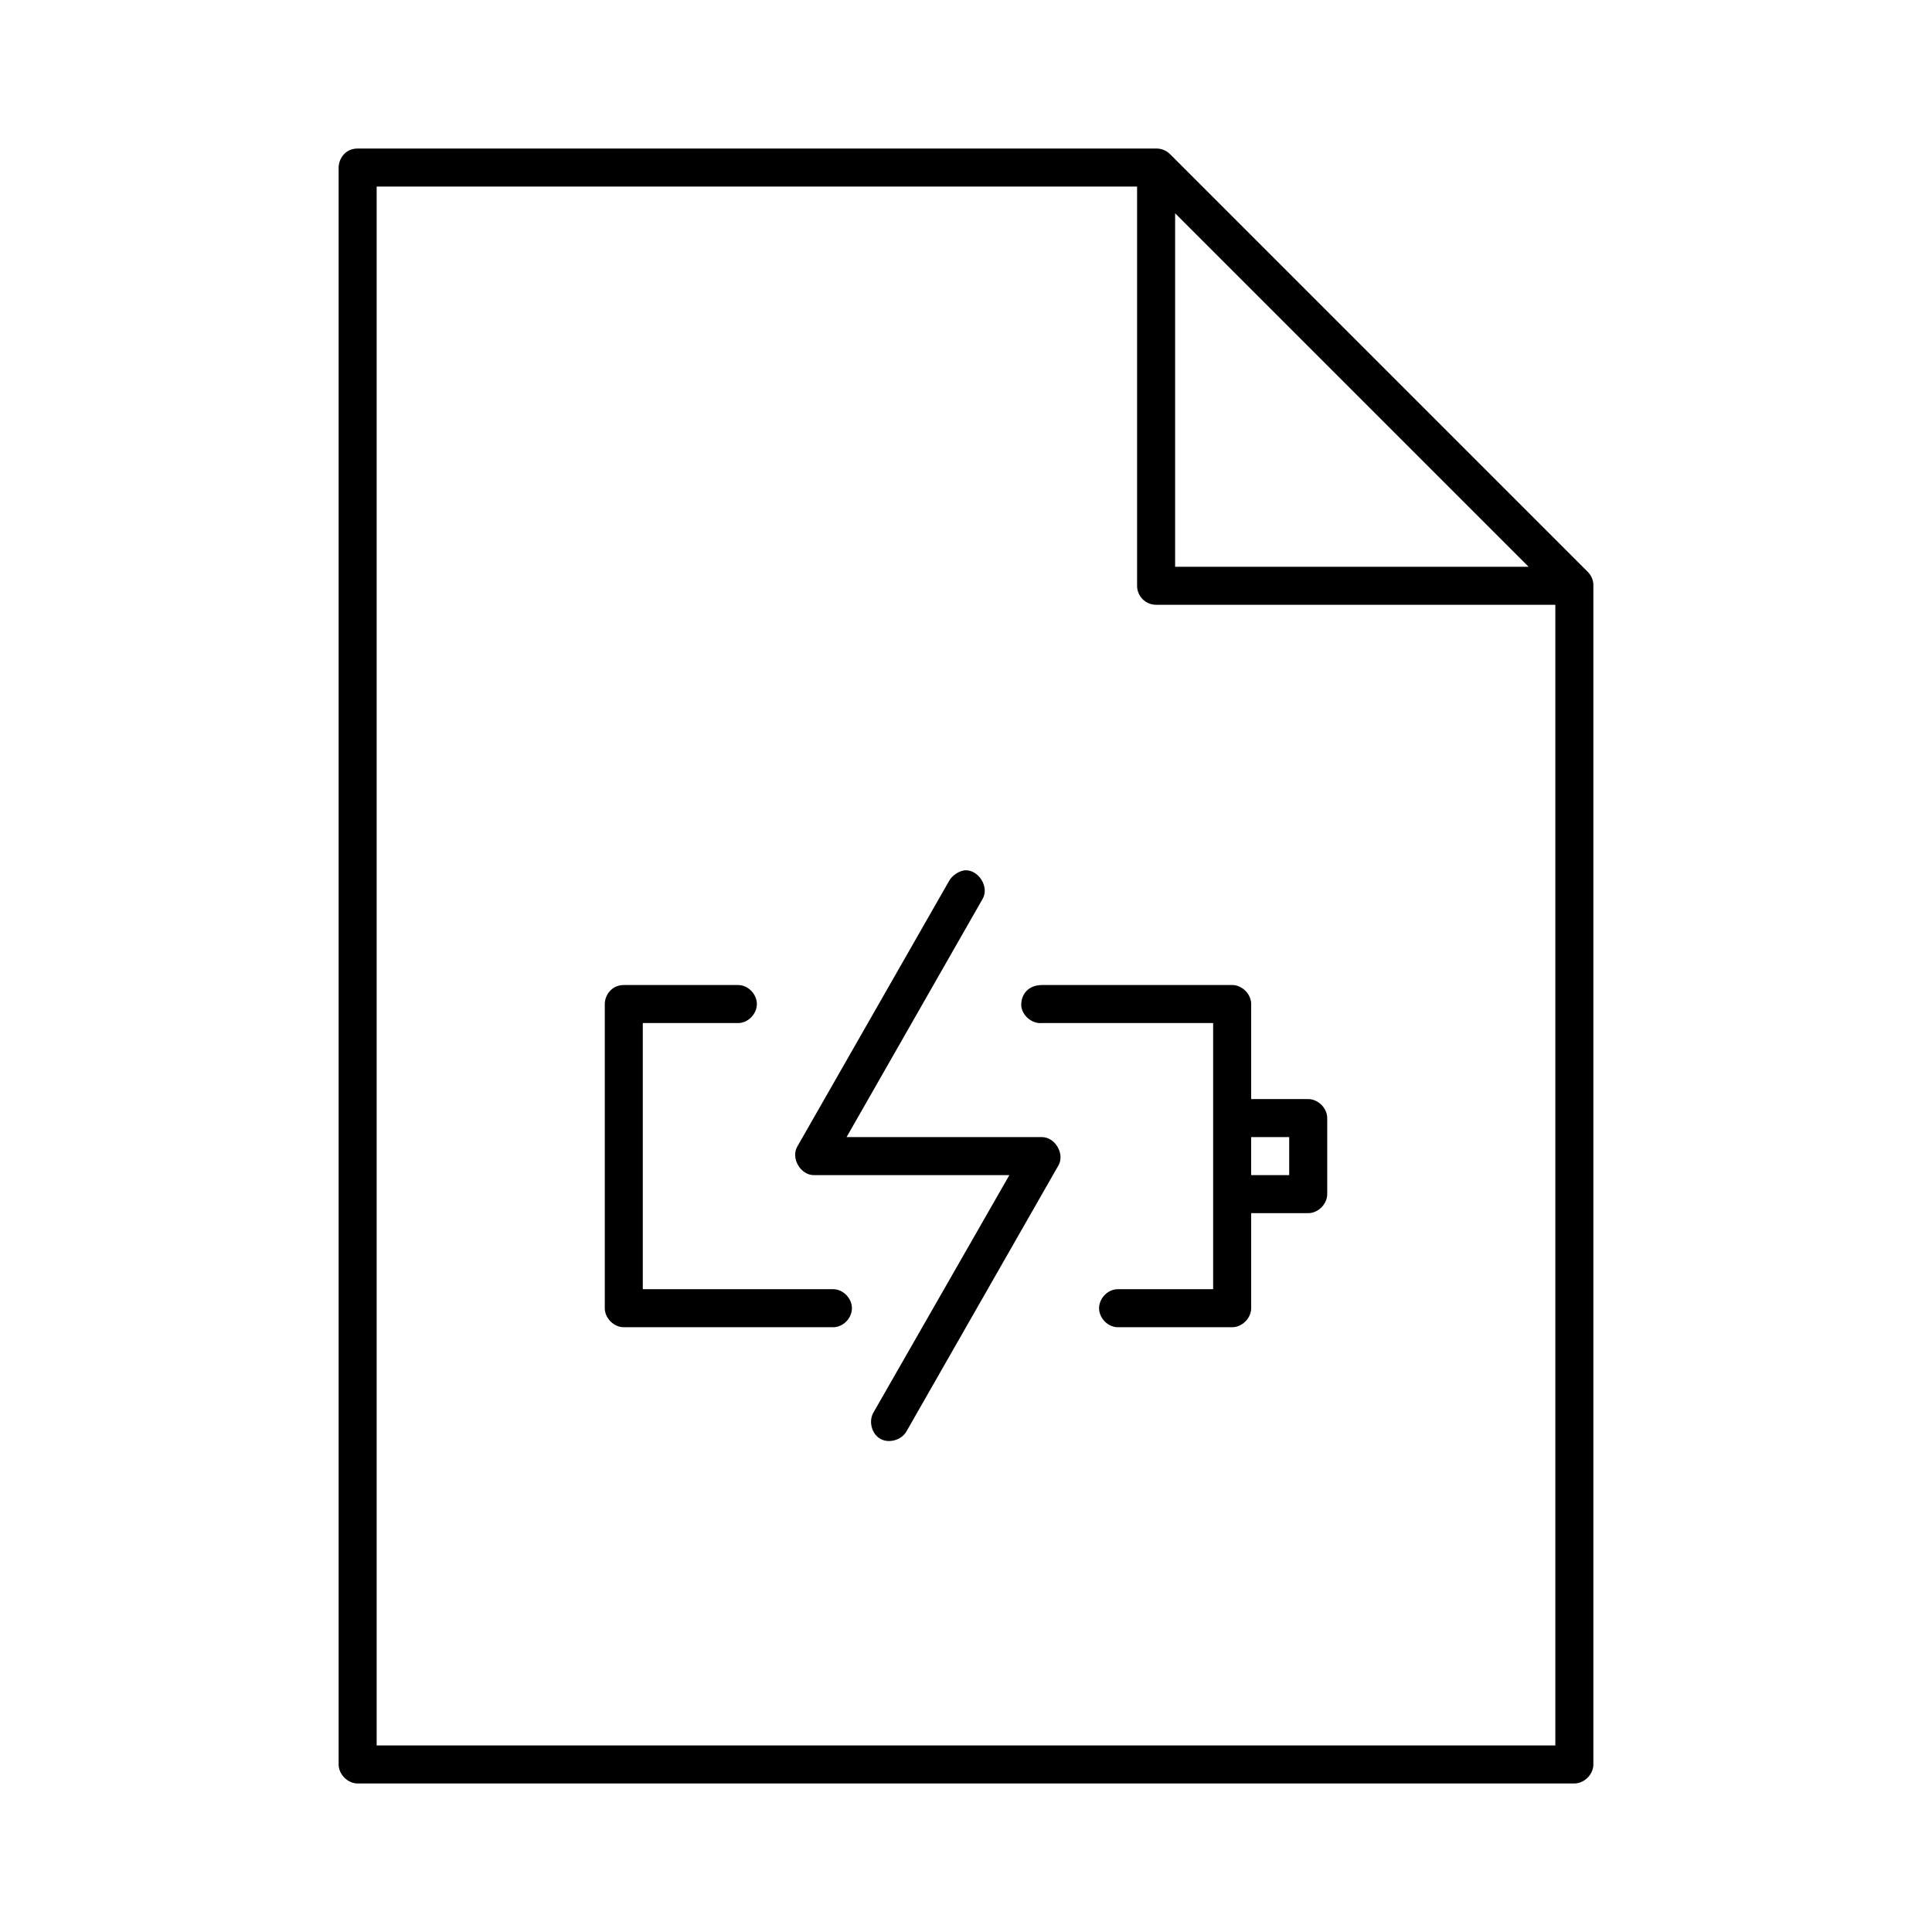 <?xml version="1.0" encoding="UTF-8"?>
<!-- Uploaded to: SVG Repo, www.svgrepo.com, Generator: SVG Repo Mixer Tools -->
<svg fill="#000000" width="800px" height="800px" version="1.1" viewBox="144 144 512 512" xmlns="http://www.w3.org/2000/svg">
 <path d="m238.78 183.36c-3.336 0-5.019 2.785-5.039 5.039v423.2c0 2.637 2.398 5.039 5.039 5.039h322.44c2.637 0 5.039-2.398 5.039-5.039v-312.36c0.051-1.332-0.488-2.664-1.418-3.621l-110.84-110.84c-0.957-0.926-2.293-1.449-3.621-1.418h-211.6zm5.039 10.078h201.52v105.8-0.004c0 2.781 2.254 5.039 5.039 5.039h105.8v302.29h-312.36v-413.12zm211.6 7.086 93.676 93.676h-93.676zm-55.891 174.13c-1.895 0.309-3.406 1.746-3.938 2.676l-40.305 70.531c-1.766 3.059 0.875 7.59 4.41 7.559h51.797l-36.055 62.977c-1.293 2.309-0.422 5.644 1.891 6.926 2.316 1.281 5.656 0.277 6.926-2.047l40.305-70.535c1.613-3.043-0.965-7.371-4.41-7.398h-51.797l36.055-63.133c1.875-3.199-1.195-7.949-4.883-7.559zm-90.215 30.387c-3.277 0-5.039 2.766-5.039 5.039v80.609c0 2.637 2.398 5.039 5.039 5.039h55.418c2.66 0.051 5.039-2.375 5.039-5.039 0-2.664-2.375-5.074-5.039-5.039h-50.383v-70.531h25.191c2.66 0.051 5.039-2.375 5.039-5.039 0-2.664-2.375-5.074-5.039-5.039h-30.23zm110.84 0c-3.613 0.004-5.613 2.43-5.512 5.512 0.246 2.637 2.871 4.812 5.512 4.566h45.344c-0.004 23.535 0 47.004 0 70.531h-25.191c-2.66-0.051-5.039 2.375-5.039 5.039 0 2.664 2.375 5.074 5.039 5.039h30.23c2.637 0 5.039-2.398 5.039-5.039v-25.191h15.113c2.637 0 5.039-2.398 5.039-5.039v-20.152c0-2.637-2.398-5.039-5.039-5.039h-15.113v-25.191c0-2.637-2.398-5.039-5.039-5.039h-50.383zm55.418 40.305h10.078v10.078h-10.078z"/>
</svg>
